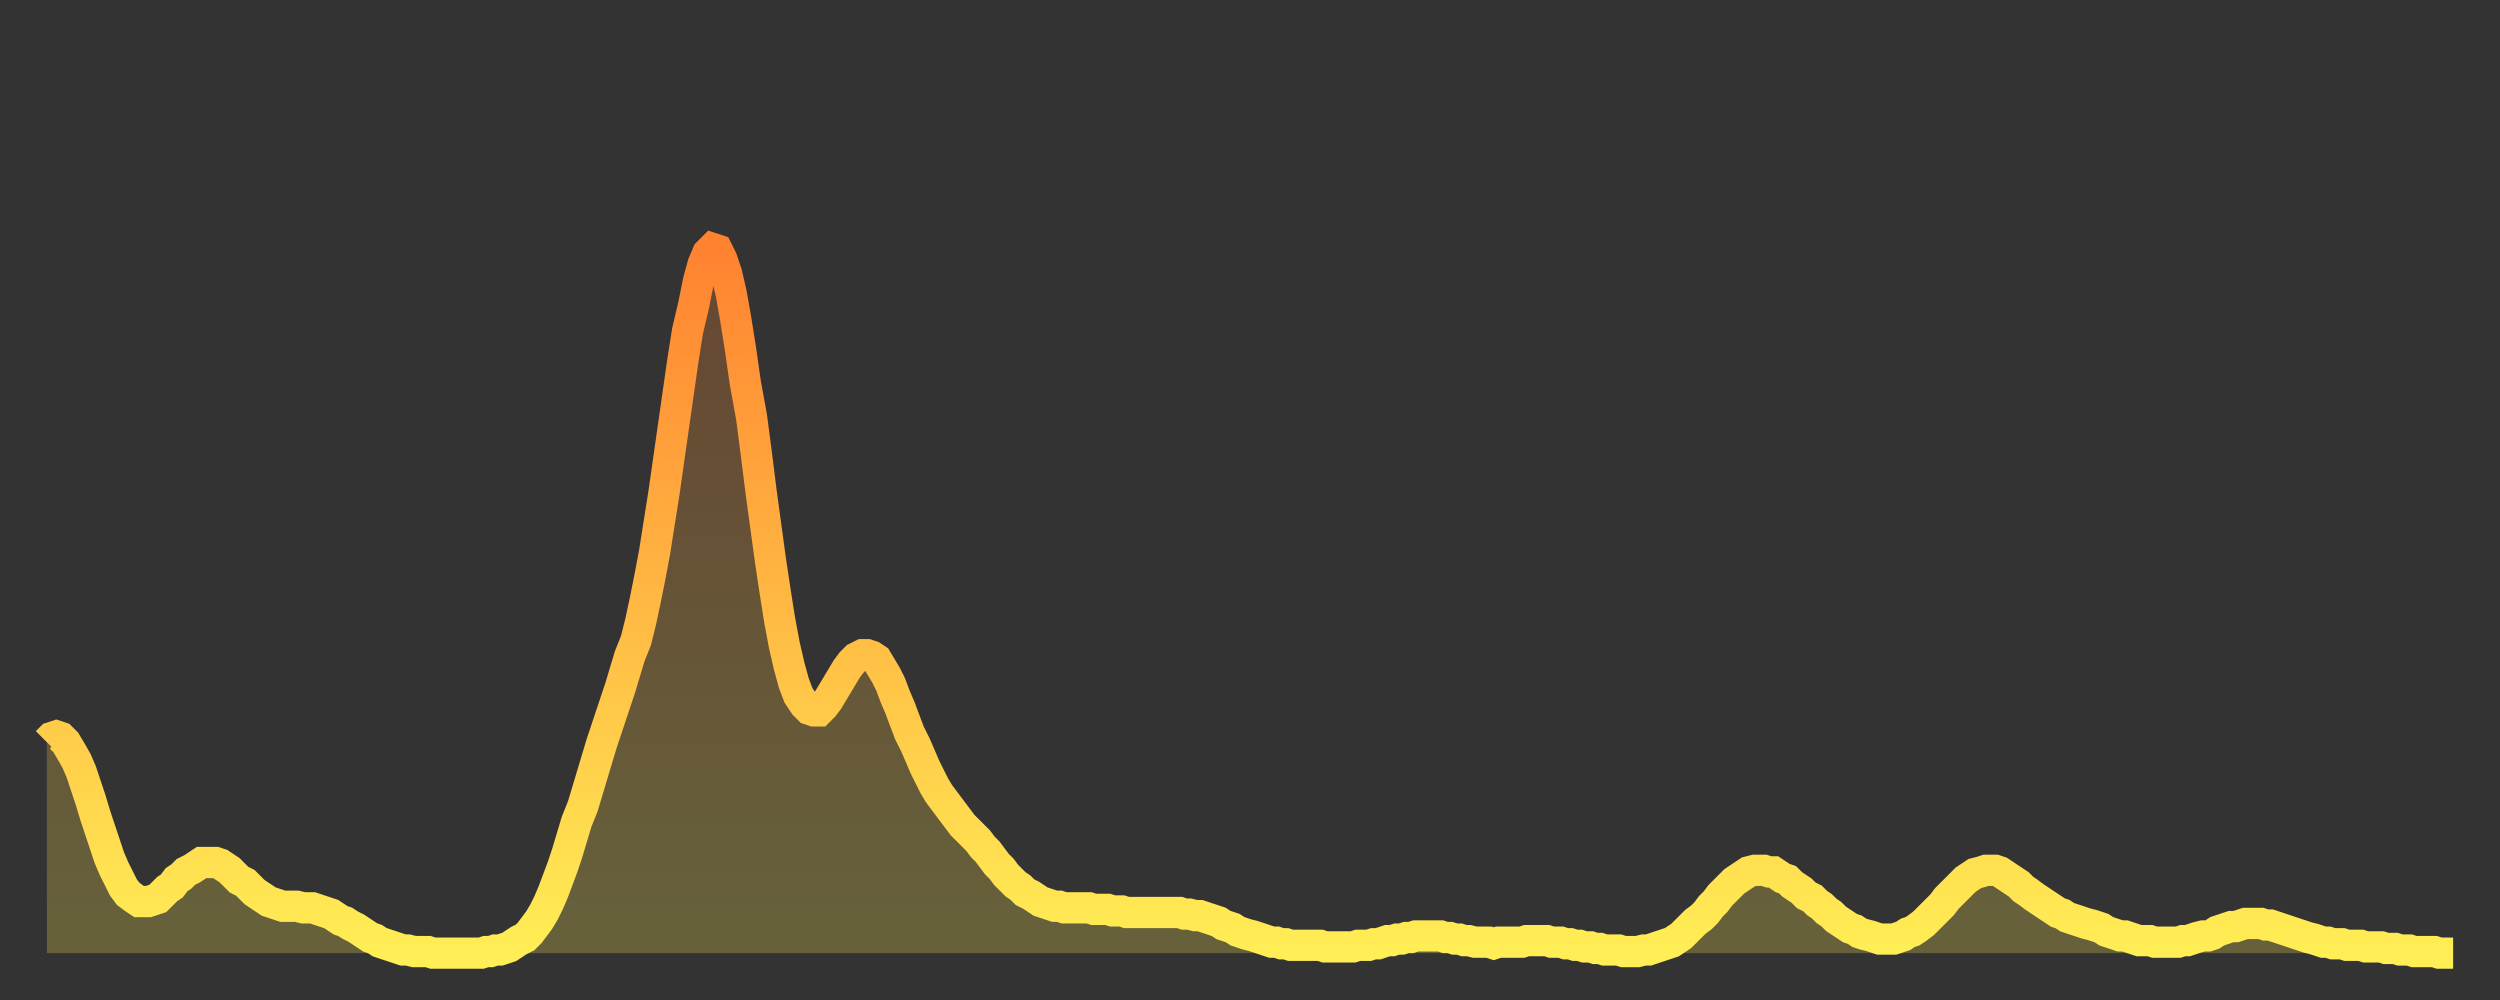 <?xml version="1.0" encoding="utf-8" ?>
<svg baseProfile="full" height="64" version="1.1" width="160" xmlns="http://www.w3.org/2000/svg" xmlns:ev="http://www.w3.org/2001/xml-events" xmlns:xlink="http://www.w3.org/1999/xlink"><rect width="100%" height="100%" fill="#333333" stroke="none"/><defs><linearGradient id="id321504" x1="0" x2="0" y1="0" y2="1"><stop offset="0%" stop-color="#ff8230" /><stop offset="50%" stop-color="#ffb843" /><stop offset="100%" stop-color="#ffee55" /></linearGradient></defs><g transform="translate(3,3)"><g><path d="M 0.0 44.5 0.3 44.2 0.6 44.1 0.9 44.2 1.2 44.5 1.5 45.0 1.9 45.7 2.2 46.4 2.5 47.3 2.8 48.2 3.1 49.2 3.4 50.1 3.7 51.0 4.0 51.9 4.3 52.6 4.6 53.2 4.9 53.8 5.2 54.2 5.6 54.5 5.9 54.7 6.2 54.7 6.5 54.7 6.8 54.6 7.1 54.5 7.4 54.2 7.7 53.9 8.0 53.7 8.3 53.3 8.6 53.1 8.9 52.8 9.3 52.6 9.6 52.4 9.9 52.2 10.2 52.2 10.5 52.2 10.8 52.2 11.1 52.3 11.4 52.5 11.7 52.7 12.0 53.0 12.3 53.3 12.7 53.5 13.0 53.8 13.3 54.1 13.6 54.3 13.9 54.5 14.2 54.7 14.5 54.8 14.8 54.9 15.1 55.0 15.4 55.0 15.7 55.0 16.0 55.0 16.4 55.1 16.7 55.1 17.0 55.1 17.3 55.2 17.6 55.3 17.9 55.4 18.2 55.5 18.5 55.7 18.8 55.9 19.1 56.0 19.4 56.2 19.8 56.4 20.1 56.6 20.4 56.8 20.7 57.0 21.0 57.1 21.3 57.3 21.6 57.4 21.9 57.5 22.2 57.6 22.5 57.7 22.8 57.8 23.1 57.8 23.5 57.9 23.8 57.9 24.1 57.9 24.4 57.9 24.7 58.0 25.0 58.0 25.3 58.0 25.6 58.0 25.9 58.0 26.2 58.0 26.5 58.0 26.8 58.0 27.2 58.0 27.5 58.0 27.8 58.0 28.1 57.9 28.4 57.9 28.7 57.8 29.0 57.8 29.3 57.7 29.6 57.6 29.9 57.4 30.2 57.2 30.6 57.0 30.9 56.7 31.2 56.3 31.5 55.9 31.8 55.4 32.1 54.8 32.4 54.1 32.7 53.3 33.0 52.5 33.3 51.6 33.6 50.6 33.9 49.6 34.3 48.6 34.6 47.6 34.9 46.6 35.2 45.6 35.5 44.6 35.8 43.7 36.1 42.8 36.4 41.9 36.7 41.0 37.0 40.0 37.3 39.0 37.7 38.0 38.0 36.8 38.3 35.4 38.6 33.9 38.9 32.3 39.2 30.4 39.5 28.5 39.8 26.4 40.1 24.3 40.4 22.2 40.7 20.1 41.0 18.2 41.4 16.5 41.7 15.0 42.0 13.9 42.3 13.2 42.6 12.9 42.9 13.0 43.2 13.6 43.5 14.5 43.8 15.8 44.1 17.5 44.4 19.4 44.7 21.5 45.1 23.7 45.4 26.0 45.7 28.4 46.0 30.6 46.3 32.8 46.6 34.8 46.9 36.7 47.2 38.3 47.5 39.6 47.8 40.7 48.1 41.5 48.5 42.1 48.8 42.4 49.1 42.5 49.4 42.5 49.7 42.2 50.0 41.8 50.3 41.3 50.6 40.8 50.9 40.3 51.2 39.8 51.5 39.4 51.8 39.1 52.2 38.9 52.5 38.9 52.8 39.0 53.1 39.2 53.4 39.7 53.7 40.2 54.0 40.8 54.3 41.6 54.6 42.3 54.9 43.1 55.2 43.9 55.6 44.7 55.9 45.4 56.2 46.1 56.5 46.7 56.8 47.3 57.1 47.8 57.4 48.2 57.7 48.6 58.0 49.0 58.3 49.4 58.6 49.8 58.9 50.1 59.3 50.5 59.6 50.8 59.9 51.2 60.2 51.5 60.5 51.9 60.8 52.3 61.1 52.6 61.4 53.0 61.7 53.3 62.0 53.6 62.3 53.8 62.6 54.1 63.0 54.3 63.3 54.5 63.6 54.7 63.9 54.8 64.2 54.9 64.5 55.0 64.8 55.0 65.1 55.1 65.4 55.1 65.7 55.1 66.0 55.1 66.4 55.1 66.7 55.1 67.0 55.2 67.3 55.2 67.6 55.2 67.9 55.2 68.2 55.3 68.5 55.3 68.8 55.3 69.1 55.4 69.4 55.4 69.7 55.4 70.1 55.4 70.4 55.4 70.7 55.4 71.0 55.4 71.3 55.4 71.6 55.4 71.9 55.4 72.2 55.4 72.5 55.4 72.8 55.5 73.1 55.5 73.5 55.6 73.8 55.6 74.1 55.7 74.4 55.8 74.7 55.9 75.0 56.0 75.3 56.2 75.6 56.3 75.9 56.4 76.2 56.6 76.5 56.7 76.8 56.8 77.2 56.9 77.5 57.0 77.8 57.1 78.1 57.2 78.4 57.3 78.7 57.3 79.0 57.4 79.3 57.4 79.6 57.5 79.9 57.5 80.2 57.5 80.5 57.5 80.9 57.5 81.2 57.5 81.5 57.5 81.8 57.6 82.1 57.6 82.4 57.6 82.7 57.6 83.0 57.6 83.3 57.6 83.6 57.6 83.9 57.5 84.3 57.5 84.6 57.5 84.9 57.4 85.2 57.4 85.5 57.3 85.8 57.2 86.1 57.2 86.4 57.1 86.7 57.1 87.0 57.0 87.3 57.0 87.6 56.9 88.0 56.9 88.3 56.9 88.6 56.9 88.9 56.9 89.2 56.9 89.5 57.0 89.8 57.0 90.1 57.1 90.4 57.1 90.7 57.2 91.0 57.2 91.4 57.3 91.7 57.3 92.0 57.3 92.3 57.3 92.6 57.4 92.9 57.3 93.2 57.3 93.5 57.3 93.8 57.3 94.1 57.3 94.4 57.3 94.7 57.2 95.1 57.2 95.4 57.2 95.7 57.2 96.0 57.2 96.3 57.3 96.6 57.3 96.9 57.3 97.2 57.4 97.5 57.4 97.8 57.5 98.1 57.5 98.4 57.6 98.8 57.6 99.1 57.7 99.4 57.7 99.7 57.8 100.0 57.8 100.3 57.8 100.6 57.8 100.9 57.9 101.2 57.9 101.5 57.9 101.8 57.9 102.2 57.8 102.5 57.8 102.8 57.7 103.1 57.6 103.4 57.5 103.7 57.4 104.0 57.3 104.3 57.1 104.6 56.9 104.9 56.6 105.2 56.3 105.5 56.0 105.9 55.7 106.2 55.4 106.5 55.0 106.8 54.7 107.1 54.3 107.4 54.0 107.7 53.7 108.0 53.4 108.3 53.2 108.6 53.0 108.9 52.8 109.3 52.7 109.6 52.7 109.9 52.7 110.2 52.8 110.5 52.8 110.8 53.0 111.1 53.2 111.4 53.3 111.7 53.6 112.0 53.8 112.3 54.0 112.6 54.3 113.0 54.5 113.3 54.8 113.6 55.0 113.9 55.3 114.2 55.5 114.5 55.8 114.8 56.0 115.1 56.2 115.4 56.4 115.7 56.5 116.0 56.7 116.3 56.8 116.7 56.9 117.0 57.0 117.3 57.1 117.6 57.1 117.9 57.1 118.2 57.1 118.5 57.0 118.8 56.9 119.1 56.7 119.4 56.6 119.7 56.4 120.1 56.1 120.4 55.8 120.7 55.5 121.0 55.2 121.3 54.9 121.6 54.5 121.9 54.2 122.2 53.9 122.5 53.6 122.8 53.3 123.1 53.1 123.4 52.9 123.8 52.8 124.1 52.7 124.4 52.7 124.7 52.7 125.0 52.8 125.3 53.0 125.6 53.2 125.9 53.4 126.2 53.6 126.5 53.9 126.8 54.1 127.2 54.4 127.5 54.6 127.8 54.8 128.1 55.0 128.4 55.2 128.7 55.4 129.0 55.5 129.3 55.7 129.6 55.8 129.9 55.9 130.2 56.0 130.5 56.1 130.9 56.2 131.2 56.3 131.5 56.4 131.8 56.6 132.1 56.7 132.4 56.8 132.7 56.9 133.0 56.9 133.3 57.0 133.6 57.1 133.9 57.2 134.2 57.2 134.6 57.2 134.9 57.3 135.2 57.3 135.5 57.3 135.8 57.3 136.1 57.3 136.4 57.3 136.7 57.2 137.0 57.2 137.3 57.1 137.6 57.0 138.0 56.9 138.3 56.9 138.6 56.8 138.9 56.6 139.2 56.5 139.5 56.4 139.8 56.3 140.1 56.3 140.4 56.2 140.7 56.1 141.0 56.1 141.3 56.1 141.7 56.1 142.0 56.2 142.3 56.2 142.6 56.3 142.9 56.4 143.2 56.5 143.5 56.6 143.8 56.7 144.1 56.8 144.4 56.9 144.7 57.0 145.1 57.1 145.4 57.2 145.7 57.3 146.0 57.3 146.3 57.4 146.6 57.4 146.9 57.4 147.2 57.5 147.5 57.5 147.8 57.5 148.1 57.5 148.4 57.6 148.8 57.6 149.1 57.6 149.4 57.6 149.7 57.7 150.0 57.7 150.3 57.7 150.6 57.8 150.9 57.8 151.2 57.8 151.5 57.9 151.8 57.9 152.1 57.9 152.5 57.9 152.8 57.9 153.1 58.0 153.4 58.0 153.7 58.0 154.0 58.0" fill="none" id="graph-curve" opacity="1" stroke="url(#id321504)" stroke-width="2" /><path d="M 0 58 L 0.0 44.5 0.3 44.2 0.6 44.1 0.9 44.2 1.2 44.5 1.5 45.0 1.9 45.7 2.2 46.4 2.5 47.3 2.8 48.2 3.1 49.2 3.4 50.1 3.7 51.0 4.0 51.9 4.3 52.6 4.6 53.2 4.9 53.8 5.2 54.2 5.6 54.5 5.9 54.7 6.2 54.7 6.5 54.7 6.8 54.6 7.1 54.5 7.4 54.2 7.7 53.9 8.0 53.7 8.3 53.3 8.6 53.1 8.9 52.8 9.3 52.6 9.6 52.4 9.9 52.2 10.2 52.2 10.5 52.2 10.8 52.2 11.1 52.3 11.4 52.5 11.7 52.7 12.0 53.0 12.3 53.3 12.7 53.5 13.0 53.8 13.3 54.1 13.6 54.3 13.9 54.5 14.2 54.7 14.5 54.8 14.8 54.9 15.1 55.0 15.4 55.0 15.7 55.0 16.0 55.0 16.4 55.1 16.7 55.1 17.0 55.1 17.3 55.2 17.6 55.3 17.9 55.4 18.2 55.5 18.5 55.7 18.8 55.9 19.1 56.0 19.4 56.2 19.8 56.4 20.1 56.6 20.4 56.8 20.7 57.0 21.0 57.1 21.3 57.3 21.6 57.4 21.9 57.5 22.2 57.6 22.5 57.7 22.8 57.8 23.1 57.8 23.5 57.9 23.8 57.9 24.1 57.9 24.4 57.9 24.7 58.0 25.0 58.0 25.3 58.0 25.6 58.0 25.9 58.0 26.2 58.0 26.5 58.0 26.8 58.0 27.2 58.0 27.5 58.0 27.8 58.0 28.1 57.9 28.4 57.9 28.7 57.8 29.0 57.8 29.3 57.7 29.6 57.6 29.9 57.4 30.2 57.2 30.6 57.0 30.9 56.7 31.2 56.3 31.5 55.9 31.8 55.4 32.1 54.8 32.4 54.1 32.7 53.3 33.0 52.5 33.3 51.6 33.6 50.6 33.9 49.6 34.3 48.6 34.6 47.6 34.9 46.6 35.2 45.6 35.5 44.6 35.8 43.7 36.1 42.8 36.4 41.9 36.7 41.0 37.0 40.0 37.3 39.0 37.7 38.0 38.0 36.8 38.3 35.4 38.6 33.9 38.9 32.3 39.2 30.4 39.5 28.5 39.8 26.4 40.1 24.3 40.4 22.2 40.7 20.1 41.0 18.2 41.4 16.5 41.7 15.0 42.0 13.9 42.3 13.2 42.6 12.9 42.9 13.0 43.2 13.6 43.5 14.5 43.8 15.8 44.1 17.5 44.4 19.4 44.7 21.5 45.1 23.7 45.4 26.0 45.7 28.4 46.0 30.6 46.3 32.8 46.6 34.8 46.9 36.7 47.2 38.3 47.5 39.6 47.8 40.7 48.1 41.5 48.5 42.1 48.8 42.4 49.1 42.5 49.4 42.5 49.7 42.2 50.0 41.8 50.3 41.3 50.6 40.8 50.9 40.3 51.2 39.8 51.5 39.4 51.8 39.1 52.2 38.9 52.5 38.9 52.8 39.0 53.1 39.2 53.4 39.7 53.7 40.2 54.0 40.8 54.3 41.6 54.6 42.3 54.9 43.1 55.2 43.9 55.6 44.7 55.9 45.4 56.2 46.1 56.5 46.7 56.8 47.3 57.1 47.8 57.4 48.2 57.7 48.6 58.0 49.0 58.3 49.4 58.6 49.8 58.9 50.1 59.3 50.5 59.6 50.8 59.9 51.2 60.2 51.5 60.5 51.9 60.8 52.3 61.1 52.6 61.4 53.0 61.7 53.3 62.0 53.6 62.3 53.8 62.6 54.1 63.0 54.3 63.3 54.5 63.6 54.7 63.9 54.8 64.2 54.9 64.5 55.0 64.8 55.0 65.1 55.1 65.4 55.1 65.7 55.1 66.0 55.1 66.4 55.1 66.7 55.1 67.0 55.2 67.3 55.2 67.6 55.2 67.9 55.2 68.2 55.3 68.5 55.3 68.8 55.3 69.1 55.4 69.4 55.4 69.7 55.4 70.1 55.4 70.4 55.4 70.7 55.4 71.0 55.4 71.3 55.4 71.6 55.4 71.9 55.4 72.2 55.4 72.5 55.4 72.8 55.5 73.1 55.5 73.5 55.6 73.8 55.6 74.1 55.7 74.4 55.8 74.7 55.9 75.0 56.0 75.3 56.2 75.6 56.3 75.9 56.4 76.2 56.6 76.5 56.7 76.8 56.8 77.2 56.9 77.5 57.0 77.8 57.1 78.1 57.2 78.4 57.3 78.7 57.3 79.0 57.4 79.3 57.4 79.6 57.5 79.9 57.5 80.2 57.5 80.5 57.5 80.9 57.5 81.2 57.5 81.5 57.5 81.8 57.6 82.1 57.6 82.4 57.6 82.7 57.6 83.0 57.6 83.3 57.6 83.6 57.6 83.9 57.5 84.3 57.5 84.6 57.5 84.9 57.4 85.2 57.4 85.5 57.3 85.8 57.2 86.1 57.2 86.4 57.1 86.7 57.1 87.0 57.0 87.3 57.0 87.6 56.9 88.0 56.9 88.3 56.9 88.6 56.9 88.9 56.9 89.2 56.9 89.5 57.0 89.8 57.0 90.1 57.1 90.4 57.1 90.7 57.2 91.0 57.2 91.4 57.3 91.7 57.3 92.0 57.3 92.3 57.3 92.6 57.4 92.9 57.3 93.2 57.3 93.5 57.3 93.8 57.3 94.1 57.3 94.4 57.3 94.7 57.2 95.1 57.2 95.4 57.2 95.7 57.2 96.0 57.2 96.3 57.3 96.6 57.3 96.9 57.3 97.2 57.4 97.5 57.4 97.8 57.5 98.1 57.5 98.4 57.6 98.8 57.6 99.1 57.7 99.4 57.7 99.7 57.8 100.0 57.8 100.3 57.8 100.6 57.8 100.9 57.9 101.2 57.9 101.5 57.9 101.8 57.9 102.2 57.8 102.5 57.8 102.8 57.7 103.1 57.6 103.4 57.5 103.7 57.4 104.0 57.3 104.3 57.1 104.6 56.9 104.9 56.6 105.2 56.3 105.5 56.0 105.9 55.7 106.2 55.4 106.5 55.0 106.8 54.7 107.1 54.3 107.4 54.0 107.7 53.7 108.0 53.4 108.3 53.2 108.6 53.0 108.9 52.8 109.3 52.7 109.6 52.7 109.9 52.7 110.2 52.8 110.5 52.8 110.8 53.0 111.1 53.2 111.4 53.3 111.7 53.6 112.0 53.8 112.3 54.0 112.6 54.3 113.0 54.5 113.3 54.8 113.6 55.0 113.9 55.3 114.2 55.5 114.5 55.8 114.8 56.0 115.1 56.2 115.4 56.4 115.7 56.5 116.0 56.7 116.3 56.8 116.7 56.9 117.0 57.0 117.3 57.1 117.6 57.1 117.9 57.1 118.2 57.1 118.5 57.0 118.8 56.9 119.1 56.7 119.4 56.6 119.7 56.4 120.1 56.1 120.4 55.8 120.7 55.5 121.0 55.2 121.3 54.9 121.6 54.5 121.9 54.2 122.2 53.9 122.5 53.6 122.8 53.3 123.1 53.1 123.4 52.9 123.8 52.8 124.1 52.7 124.4 52.7 124.7 52.7 125.0 52.8 125.3 53.0 125.6 53.2 125.9 53.4 126.2 53.6 126.5 53.9 126.8 54.1 127.2 54.4 127.5 54.6 127.8 54.8 128.1 55.0 128.4 55.2 128.7 55.4 129.0 55.5 129.3 55.7 129.6 55.8 129.9 55.9 130.2 56.0 130.5 56.1 130.9 56.2 131.2 56.3 131.5 56.4 131.8 56.6 132.1 56.7 132.4 56.8 132.7 56.9 133.0 56.9 133.3 57.0 133.6 57.1 133.9 57.2 134.2 57.2 134.6 57.2 134.9 57.3 135.2 57.3 135.5 57.3 135.8 57.3 136.1 57.3 136.4 57.3 136.7 57.2 137.0 57.2 137.3 57.1 137.6 57.0 138.0 56.9 138.3 56.9 138.6 56.8 138.9 56.6 139.2 56.5 139.5 56.4 139.8 56.3 140.1 56.3 140.4 56.2 140.7 56.1 141.0 56.1 141.3 56.1 141.7 56.1 142.0 56.2 142.3 56.2 142.6 56.3 142.9 56.4 143.2 56.5 143.5 56.6 143.8 56.7 144.1 56.8 144.4 56.9 144.7 57.0 145.1 57.1 145.4 57.2 145.7 57.3 146.0 57.3 146.3 57.4 146.6 57.4 146.9 57.4 147.2 57.5 147.5 57.5 147.8 57.5 148.1 57.5 148.4 57.6 148.8 57.6 149.1 57.6 149.4 57.6 149.7 57.7 150.0 57.7 150.3 57.7 150.6 57.8 150.9 57.8 151.2 57.8 151.5 57.9 151.8 57.9 152.1 57.9 152.5 57.9 152.8 57.9 153.1 58.0 153.4 58.0 153.7 58.0 154.0 58.0 154 58" fill="url(#id321504)" fill-opacity=".25" id="graph-shadow" /></g></g></svg>
